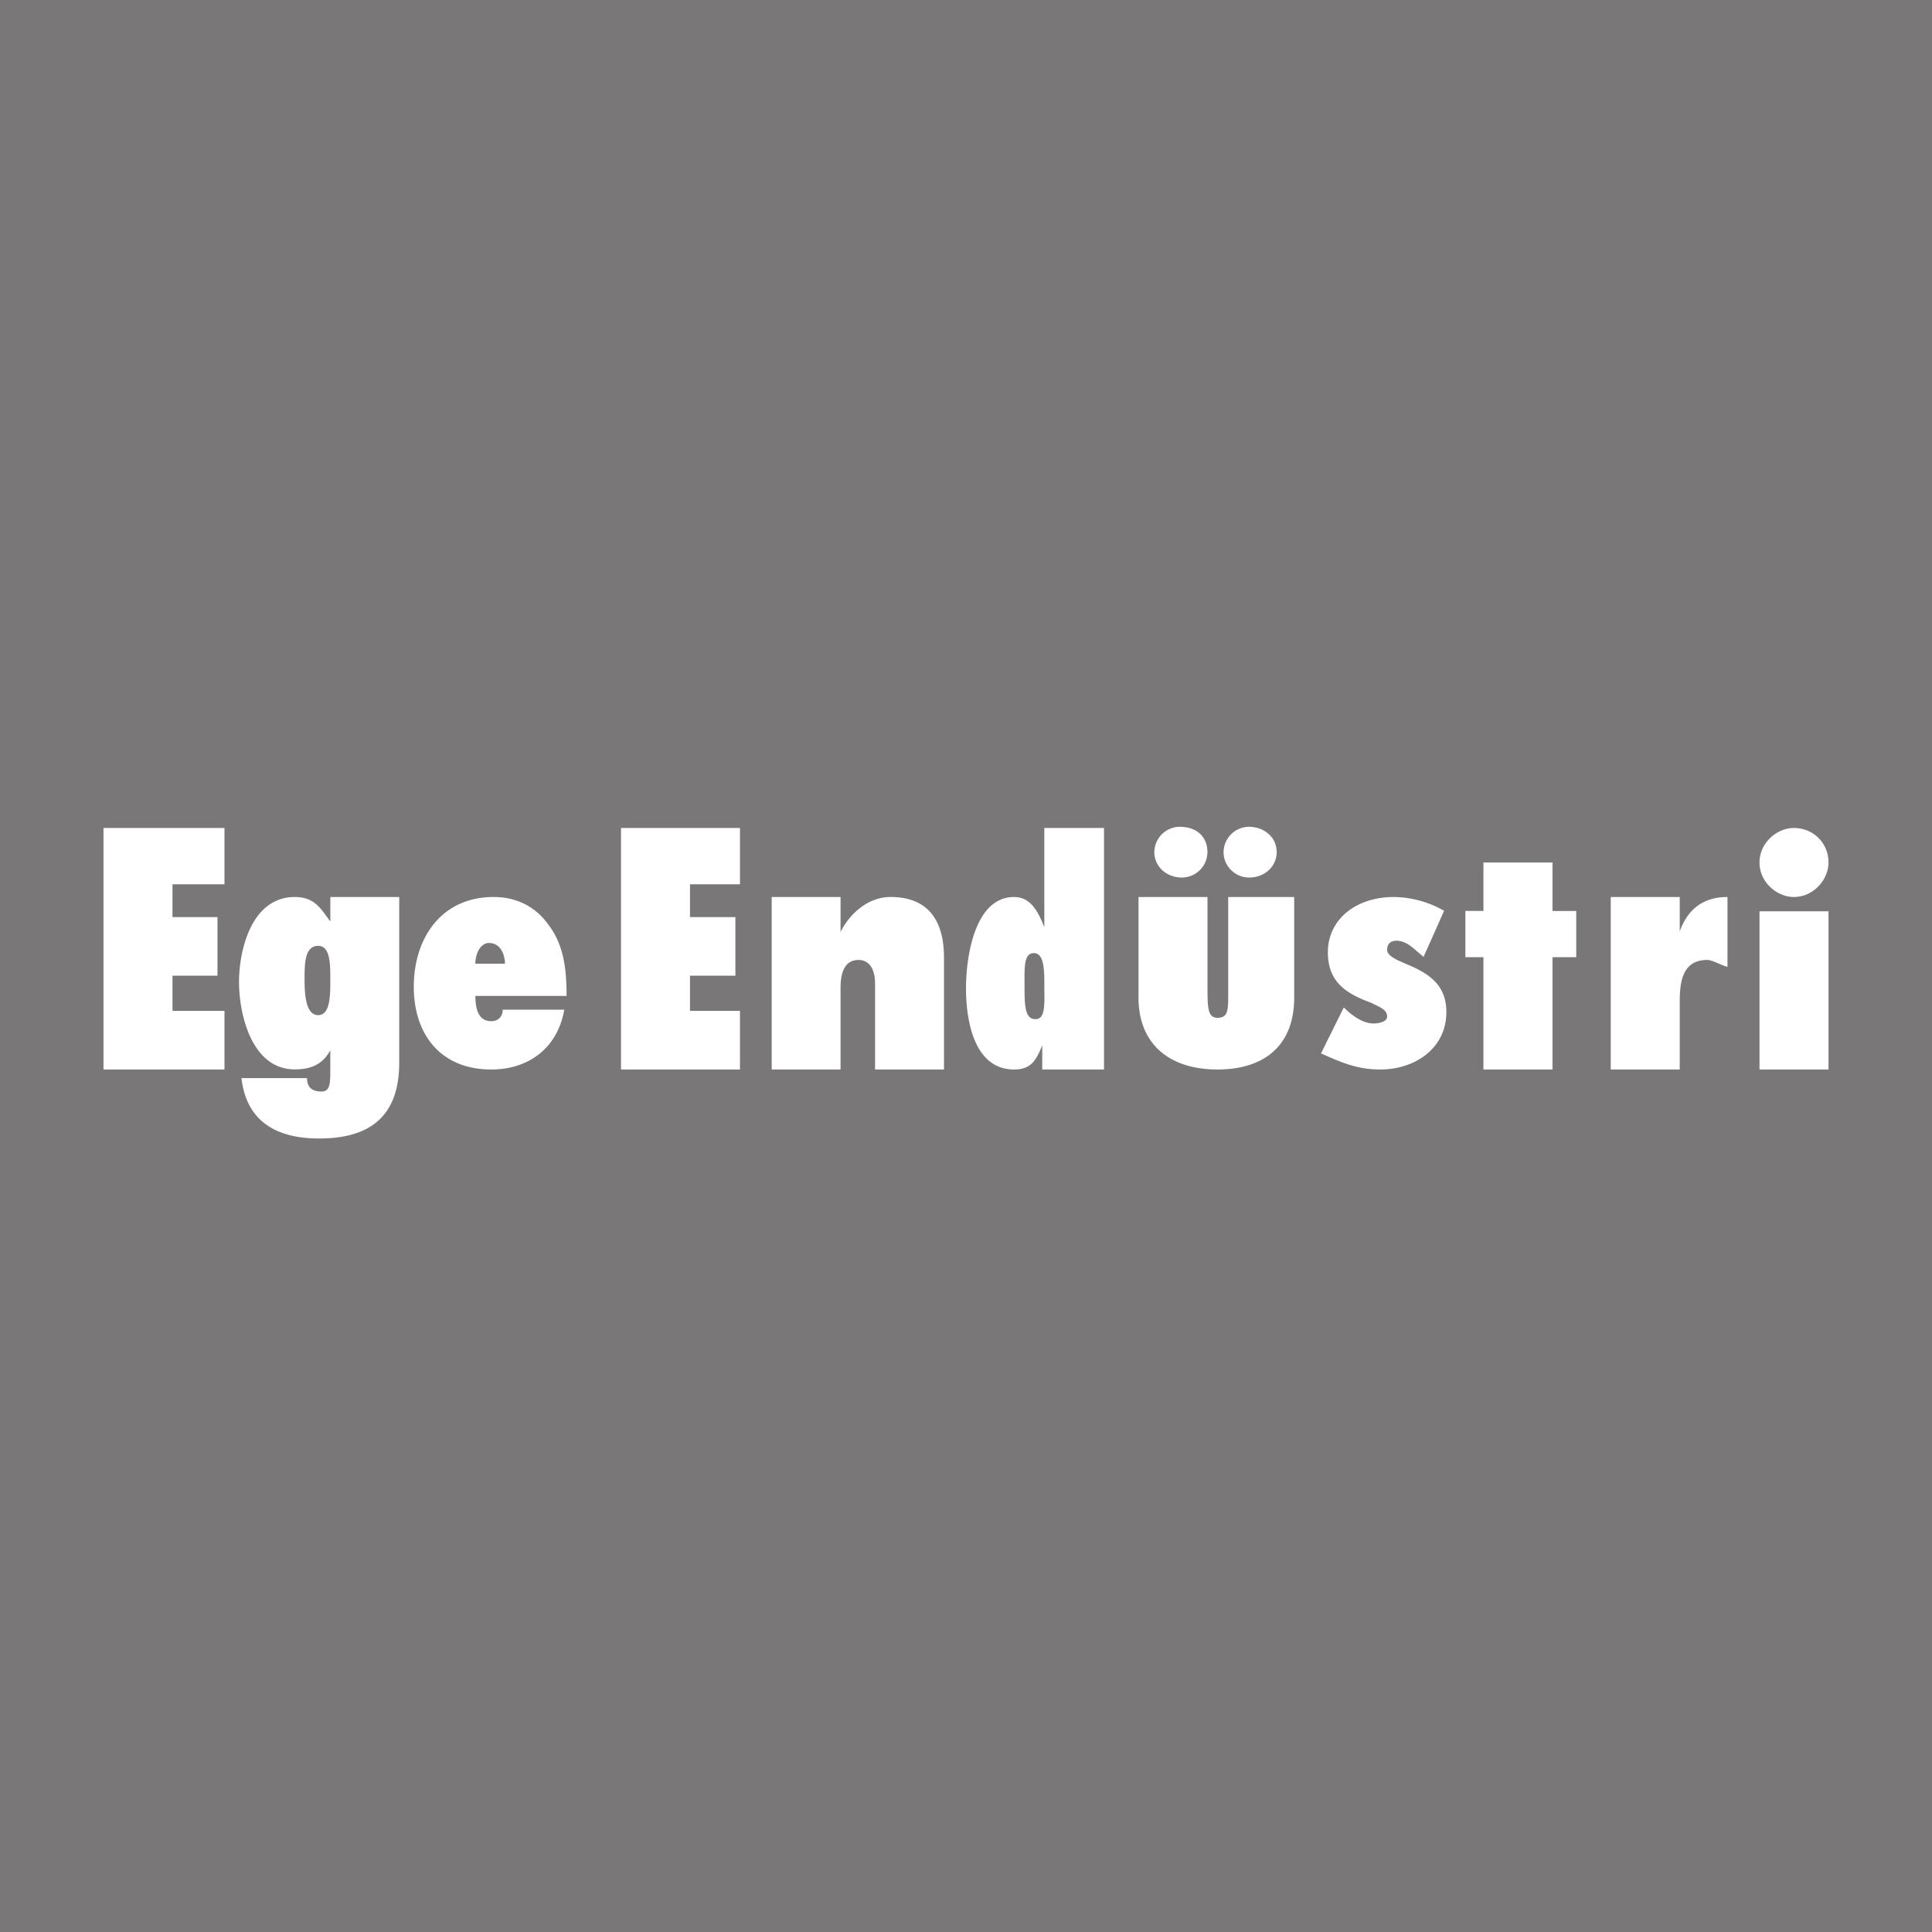 <!-- by TradingView --><svg width="56" height="56" xmlns="http://www.w3.org/2000/svg"><path fill="#7A7779" d="M0 0h56v56H0z"/><path d="M3 31h3.507v-1.699H5v-1.02h1.304v-1.698H5v-.952h1.507V24H3v7zm6.222-1.576c-.352 0-.394-.572-.394-1.026 0-.454 0-.982.394-.982.352 0 .352.529.352.982 0 .454 0 1.026-.352 1.026zM11.572 26H9.575v.713C9.293 26.324 9.11 26 8.547 26c-1.267 0-1.619 1.556-1.619 2.463s.352 2.534 1.619 2.534c.492 0 .816-.165 1.027-.554v.554c0 .387 0 .642-.253.642-.281 0-.422-.13-.422-.39h-1.9C7.139 32.482 7.984 33 9.25 33c1.618 0 2.322-.778 2.322-2.203V26zm2.206 1.933c0-.266.133-.6.397-.6.33 0 .462.334.462.6h-.859zm.793 1.334c0 .2-.132.333-.33.333-.396 0-.462-.4-.462-.733h2.643c0-.734-.066-1.467-.529-2.067-.33-.467-.859-.8-1.586-.8-1.52 0-2.313 1.2-2.313 2.6 0 1.4.793 2.4 2.247 2.4 1.058 0 1.916-.6 2.115-1.733H14.57zM18 31h3.448v-1.699H20v-1.02h1.316v-1.698H20v-.952h1.448V24H18v7zm6.364-5h-1.996v5h1.996v-2.365c0-.473.135-.81.522-.81.31 0 .478.27.478.675V31h1.998v-3.243c0-.879-.31-1.757-1.548-1.757-.696 0-1.218.54-1.45 1.013V26zm5.646 3.54c-.303 0-.313-.392-.313-.958 0-.51-.032-.955.27-.955.304 0 .304.51.304.955 0 .509.043.959-.26.959zm.2 1.46H32v-7h-1.73v2.872c-.181-.446-.391-.872-.876-.872C28.243 26 28 27.755 28 28.645 28 29.6 28.242 31 29.394 31c.485 0 .635-.255.816-.7v.7zM33 26v2.915c0 1.338.885 2.085 2.29 2.085 1.338 0 2.223-.68 2.223-2.085V26H35.6v2.647c0 .602.024.854-.31.854-.268 0-.29-.251-.29-.854V26h-2zm1.262-.564a.742.742 0 00.736-.735c0-.469-.334-.736-.803-.736a.742.742 0 00-.736.736c0 .401.335.735.803.735zm1.94 0c.468 0 .803-.334.803-.735 0-.469-.402-.736-.803-.736a.742.742 0 00-.736.736c0 .401.334.735.736.735zm2.088 5.097c.595.267 1.058.467 1.718.467.991 0 1.916-.6 1.916-1.667 0-.8-.528-1.133-1.189-1.4-.132-.066-.528-.2-.528-.4s.132-.266.264-.266c.33 0 .529.266.793.466l.594-1.333a2.992 2.992 0 00-1.453-.4c-1.123 0-1.916.667-1.916 1.6 0 .867.529 1.2 1.255 1.466.264.134.463.2.463.4 0 .134-.199.2-.397.2-.33 0-.66-.266-.859-.466l-.66 1.333zM45 31v-3.255h.688v-1.34H45V25h-2.002v1.404h-.523v1.34h.523V31H45zm5.072-5c-.736 0-1.163.386-1.384.995V26h-2v5h2v-1.96c0-.54.06-1.215.795-1.215.147 0 .368.135.589.202V26zM51 31h2v-4.586h-2V31zm.997-5c.564 0 1.003-.498 1.003-1 0-.564-.439-1-1.003-1-.501 0-.997.436-.997 1 0 .564.496 1 .997 1z" fill="#fff"/></svg>